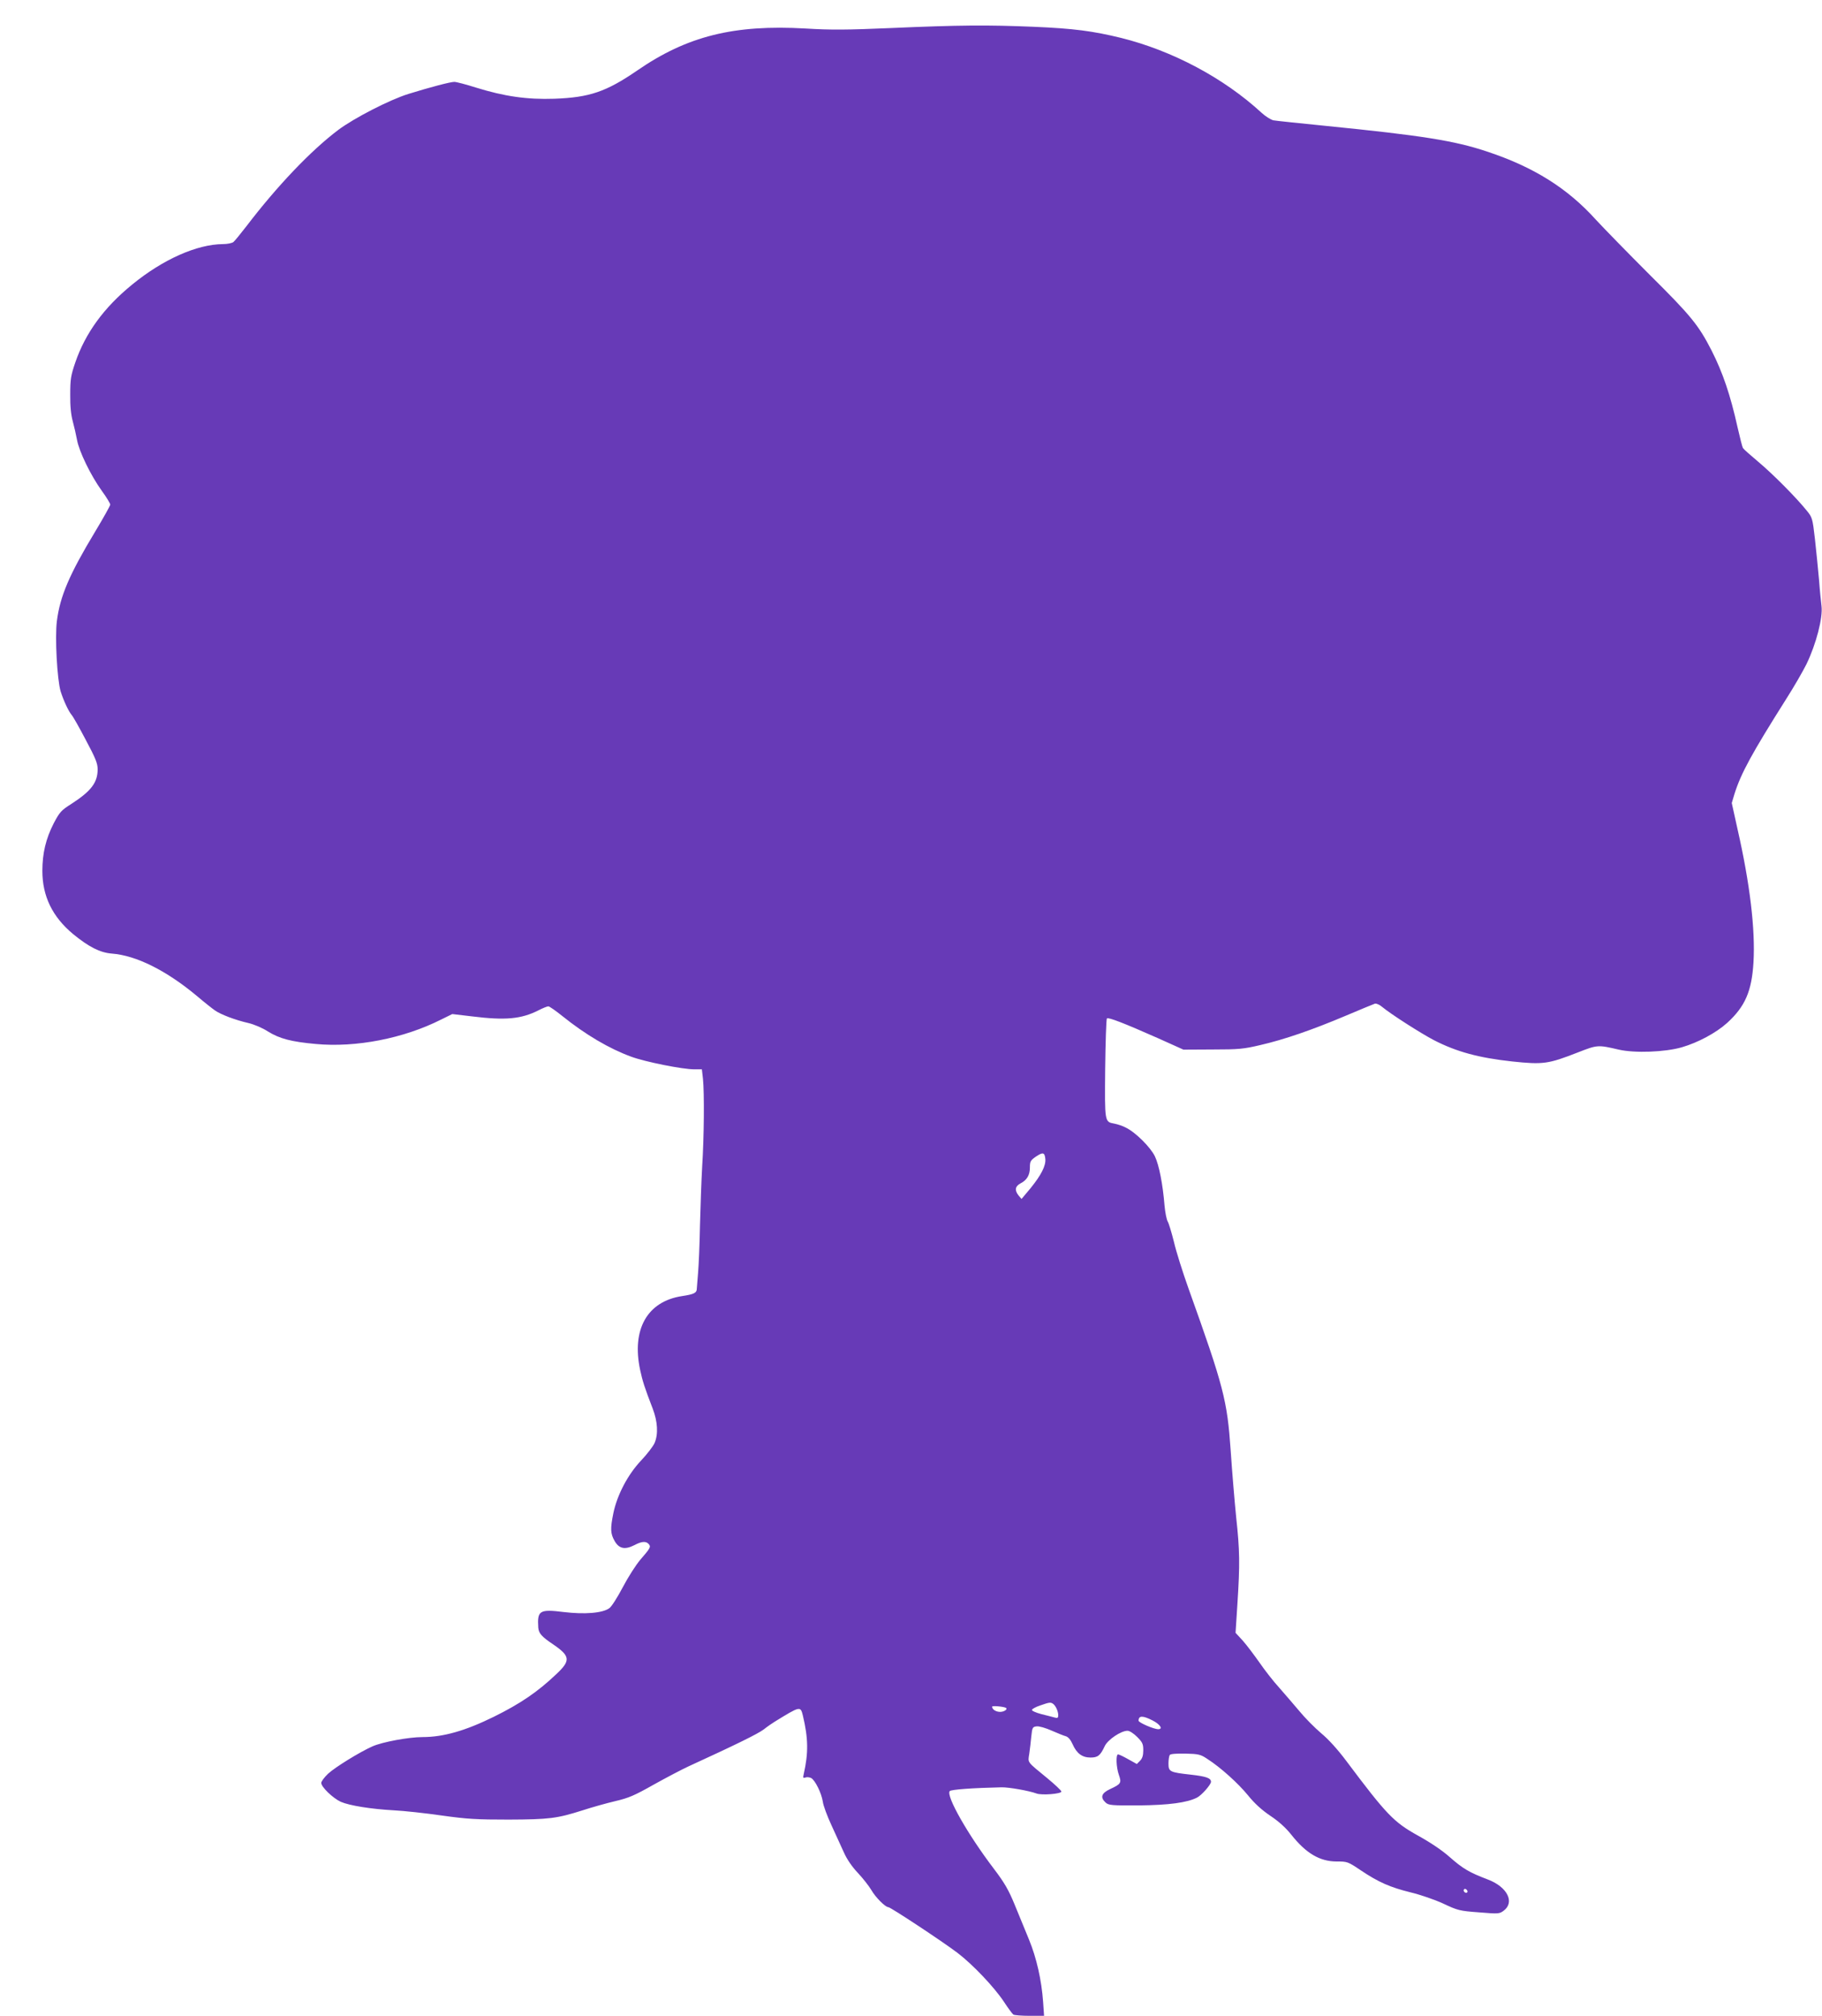 <?xml version="1.0" standalone="no"?>
<!DOCTYPE svg PUBLIC "-//W3C//DTD SVG 20010904//EN"
 "http://www.w3.org/TR/2001/REC-SVG-20010904/DTD/svg10.dtd">
<svg version="1.0" xmlns="http://www.w3.org/2000/svg"
 width="1157pt" height="1280pt" viewBox="0 0 1157 1280"
 preserveAspectRatio="xMidYMid meet">
<g transform="translate(0,1280) scale(0.1,-0.1)"
fill="#673ab7" stroke="none">
<path d="M5660 12622 c-281 -12 -382 -13 -545 -3 -454 26 -752 -48 -1069 -267
-197 -135 -303 -171 -526 -179 -172 -6 -318 15 -498 71 -63 20 -124 36 -137
36 -25 0 -151 -33 -290 -76 -120 -37 -347 -154 -447 -229 -174 -131 -389 -357
-582 -610 -38 -49 -76 -96 -84 -102 -9 -7 -39 -13 -66 -13 -165 -1 -382 -97
-578 -258 -178 -145 -296 -307 -360 -494 -28 -82 -32 -106 -32 -203 -1 -74 5
-130 16 -170 9 -33 21 -86 27 -118 13 -73 87 -226 157 -323 30 -41 54 -81 54
-88 0 -7 -43 -84 -96 -172 -164 -272 -223 -410 -243 -569 -13 -104 2 -371 24
-445 19 -60 50 -126 70 -150 8 -8 48 -79 89 -157 63 -118 76 -150 76 -188 0
-84 -41 -138 -166 -219 -65 -41 -75 -52 -113 -124 -50 -98 -72 -190 -72 -302
0 -161 64 -292 195 -401 100 -82 171 -118 246 -124 156 -12 347 -108 540 -269
47 -40 99 -81 115 -92 37 -26 129 -61 212 -80 35 -8 90 -31 125 -54 73 -45
147 -65 303 -79 255 -24 558 35 796 155 l71 35 127 -15 c210 -26 311 -17 421
39 27 14 55 25 62 25 7 0 47 -28 88 -61 148 -119 299 -208 439 -259 90 -33
325 -80 400 -80 l48 0 7 -61 c9 -89 7 -369 -5 -554 -5 -88 -11 -257 -14 -375
-2 -118 -8 -253 -12 -300 -4 -47 -7 -92 -8 -100 0 -30 -16 -38 -95 -50 -220
-34 -320 -211 -265 -469 15 -70 28 -111 80 -246 31 -81 36 -161 12 -217 -9
-21 -48 -72 -87 -113 -83 -88 -151 -217 -175 -333 -20 -98 -19 -130 8 -177 28
-49 65 -57 126 -26 47 25 74 26 91 6 14 -17 11 -24 -54 -99 -28 -33 -78 -111
-111 -174 -33 -63 -71 -123 -85 -133 -42 -32 -158 -41 -290 -25 -154 19 -169
10 -162 -99 3 -36 21 -57 94 -106 110 -75 113 -103 20 -190 -119 -113 -228
-187 -396 -270 -181 -89 -320 -129 -453 -129 -87 0 -255 -31 -318 -59 -79 -35
-237 -132 -282 -174 -23 -22 -43 -48 -43 -58 0 -26 74 -97 124 -120 55 -24
192 -46 336 -54 63 -3 201 -18 305 -33 164 -23 223 -26 425 -26 258 1 306 7
470 59 58 19 151 45 206 58 86 20 123 36 245 105 79 44 178 96 219 115 310
142 441 207 479 235 24 19 56 41 71 50 161 99 163 100 178 40 35 -146 36 -239
6 -372 -6 -25 -4 -28 10 -23 10 4 26 2 37 -3 25 -14 65 -94 74 -150 3 -25 28
-92 55 -150 26 -58 62 -136 79 -173 19 -43 52 -91 89 -130 32 -34 70 -83 85
-108 26 -46 89 -109 108 -109 14 0 344 -218 439 -290 97 -74 234 -218 296
-312 26 -40 53 -76 59 -80 5 -4 52 -8 103 -8 l92 0 -6 88 c-10 138 -41 278
-90 397 -25 61 -66 161 -92 224 -37 90 -64 137 -131 225 -165 217 -305 463
-280 493 9 10 147 20 329 24 46 1 175 -22 221 -39 32 -13 159 -3 159 12 0 6
-41 45 -91 86 -130 107 -122 95 -113 154 4 28 10 78 13 111 6 56 8 60 34 63
15 2 57 -10 95 -27 37 -16 78 -33 91 -36 15 -5 30 -23 42 -50 26 -59 61 -85
114 -85 46 0 62 12 90 72 19 41 103 98 145 98 13 0 39 -17 61 -39 34 -34 39
-45 39 -85 0 -33 -6 -52 -21 -67 l-20 -20 -54 30 c-30 17 -59 31 -65 31 -15 0
-12 -82 5 -130 18 -51 14 -58 -55 -90 -56 -26 -65 -53 -29 -86 19 -17 37 -19
210 -18 190 2 307 17 371 50 29 15 88 82 88 100 0 23 -29 34 -126 45 -136 15
-144 19 -144 71 0 24 4 48 8 54 4 7 40 10 99 9 84 -2 97 -5 140 -34 83 -53
194 -153 258 -231 41 -51 87 -93 142 -130 54 -36 99 -77 133 -120 93 -118 181
-170 288 -170 68 0 71 -1 153 -56 113 -76 187 -108 316 -140 59 -14 153 -46
207 -71 93 -44 106 -47 227 -56 123 -10 130 -10 157 10 73 54 24 152 -101 199
-116 44 -157 68 -240 141 -48 43 -124 94 -202 137 -155 86 -200 133 -457 476
-54 72 -113 137 -158 174 -39 33 -102 96 -138 140 -37 44 -96 112 -130 151
-35 38 -91 110 -124 158 -34 48 -81 111 -106 139 l-46 50 12 187 c16 249 15
334 -8 546 -10 99 -26 290 -35 425 -22 318 -44 404 -268 1029 -36 101 -78 233
-92 294 -15 60 -33 120 -40 131 -7 12 -16 57 -20 101 -11 136 -35 258 -61 312
-27 57 -122 152 -183 182 -20 11 -53 22 -74 26 -63 12 -62 6 -59 349 2 171 7
315 11 319 9 9 107 -29 326 -126 l160 -72 185 1 c166 0 197 3 303 28 152 35
329 96 542 186 94 40 177 74 186 77 9 2 29 -6 45 -20 58 -48 246 -168 330
-212 144 -74 285 -112 496 -135 198 -21 230 -16 417 57 125 49 128 49 261 18
101 -23 293 -16 400 15 103 30 217 91 288 155 114 104 156 201 167 385 12 207
-22 497 -102 848 l-36 163 17 57 c42 133 110 257 329 604 48 75 105 174 128
220 62 128 105 295 96 369 -3 24 -11 100 -16 169 -6 69 -18 185 -26 259 -15
131 -17 136 -53 180 -67 83 -215 232 -307 309 -49 41 -93 80 -97 87 -4 6 -19
65 -34 131 -46 207 -94 348 -165 488 -83 162 -131 221 -393 481 -138 138 -291
295 -341 349 -182 202 -397 336 -693 434 -206 69 -417 102 -1017 162 -170 17
-323 33 -339 36 -16 4 -50 25 -75 48 -240 221 -566 394 -891 475 -180 44 -300
60 -558 71 -288 12 -471 11 -902 -8z m978 -7181 c4 -43 -26 -102 -94 -186
l-57 -68 -19 22 c-26 33 -22 58 11 76 42 21 61 53 61 102 0 38 4 45 37 68 46
31 57 28 61 -14z m48 -3459 c17 -11 34 -48 34 -73 0 -17 -4 -20 -22 -15 -13 3
-51 14 -86 22 -34 9 -61 21 -59 27 2 6 25 19 53 28 57 20 65 21 80 11z m-297
-27 c10 -10 -14 -25 -38 -25 -27 0 -51 16 -51 33 0 8 79 0 89 -8z m931 -80
c47 -24 67 -55 35 -55 -28 0 -125 42 -125 54 0 33 26 34 90 1z m1997 -1091
c-9 -9 -28 6 -21 18 4 6 10 6 17 -1 6 -6 8 -13 4 -17z"/>
</g>
</svg>
